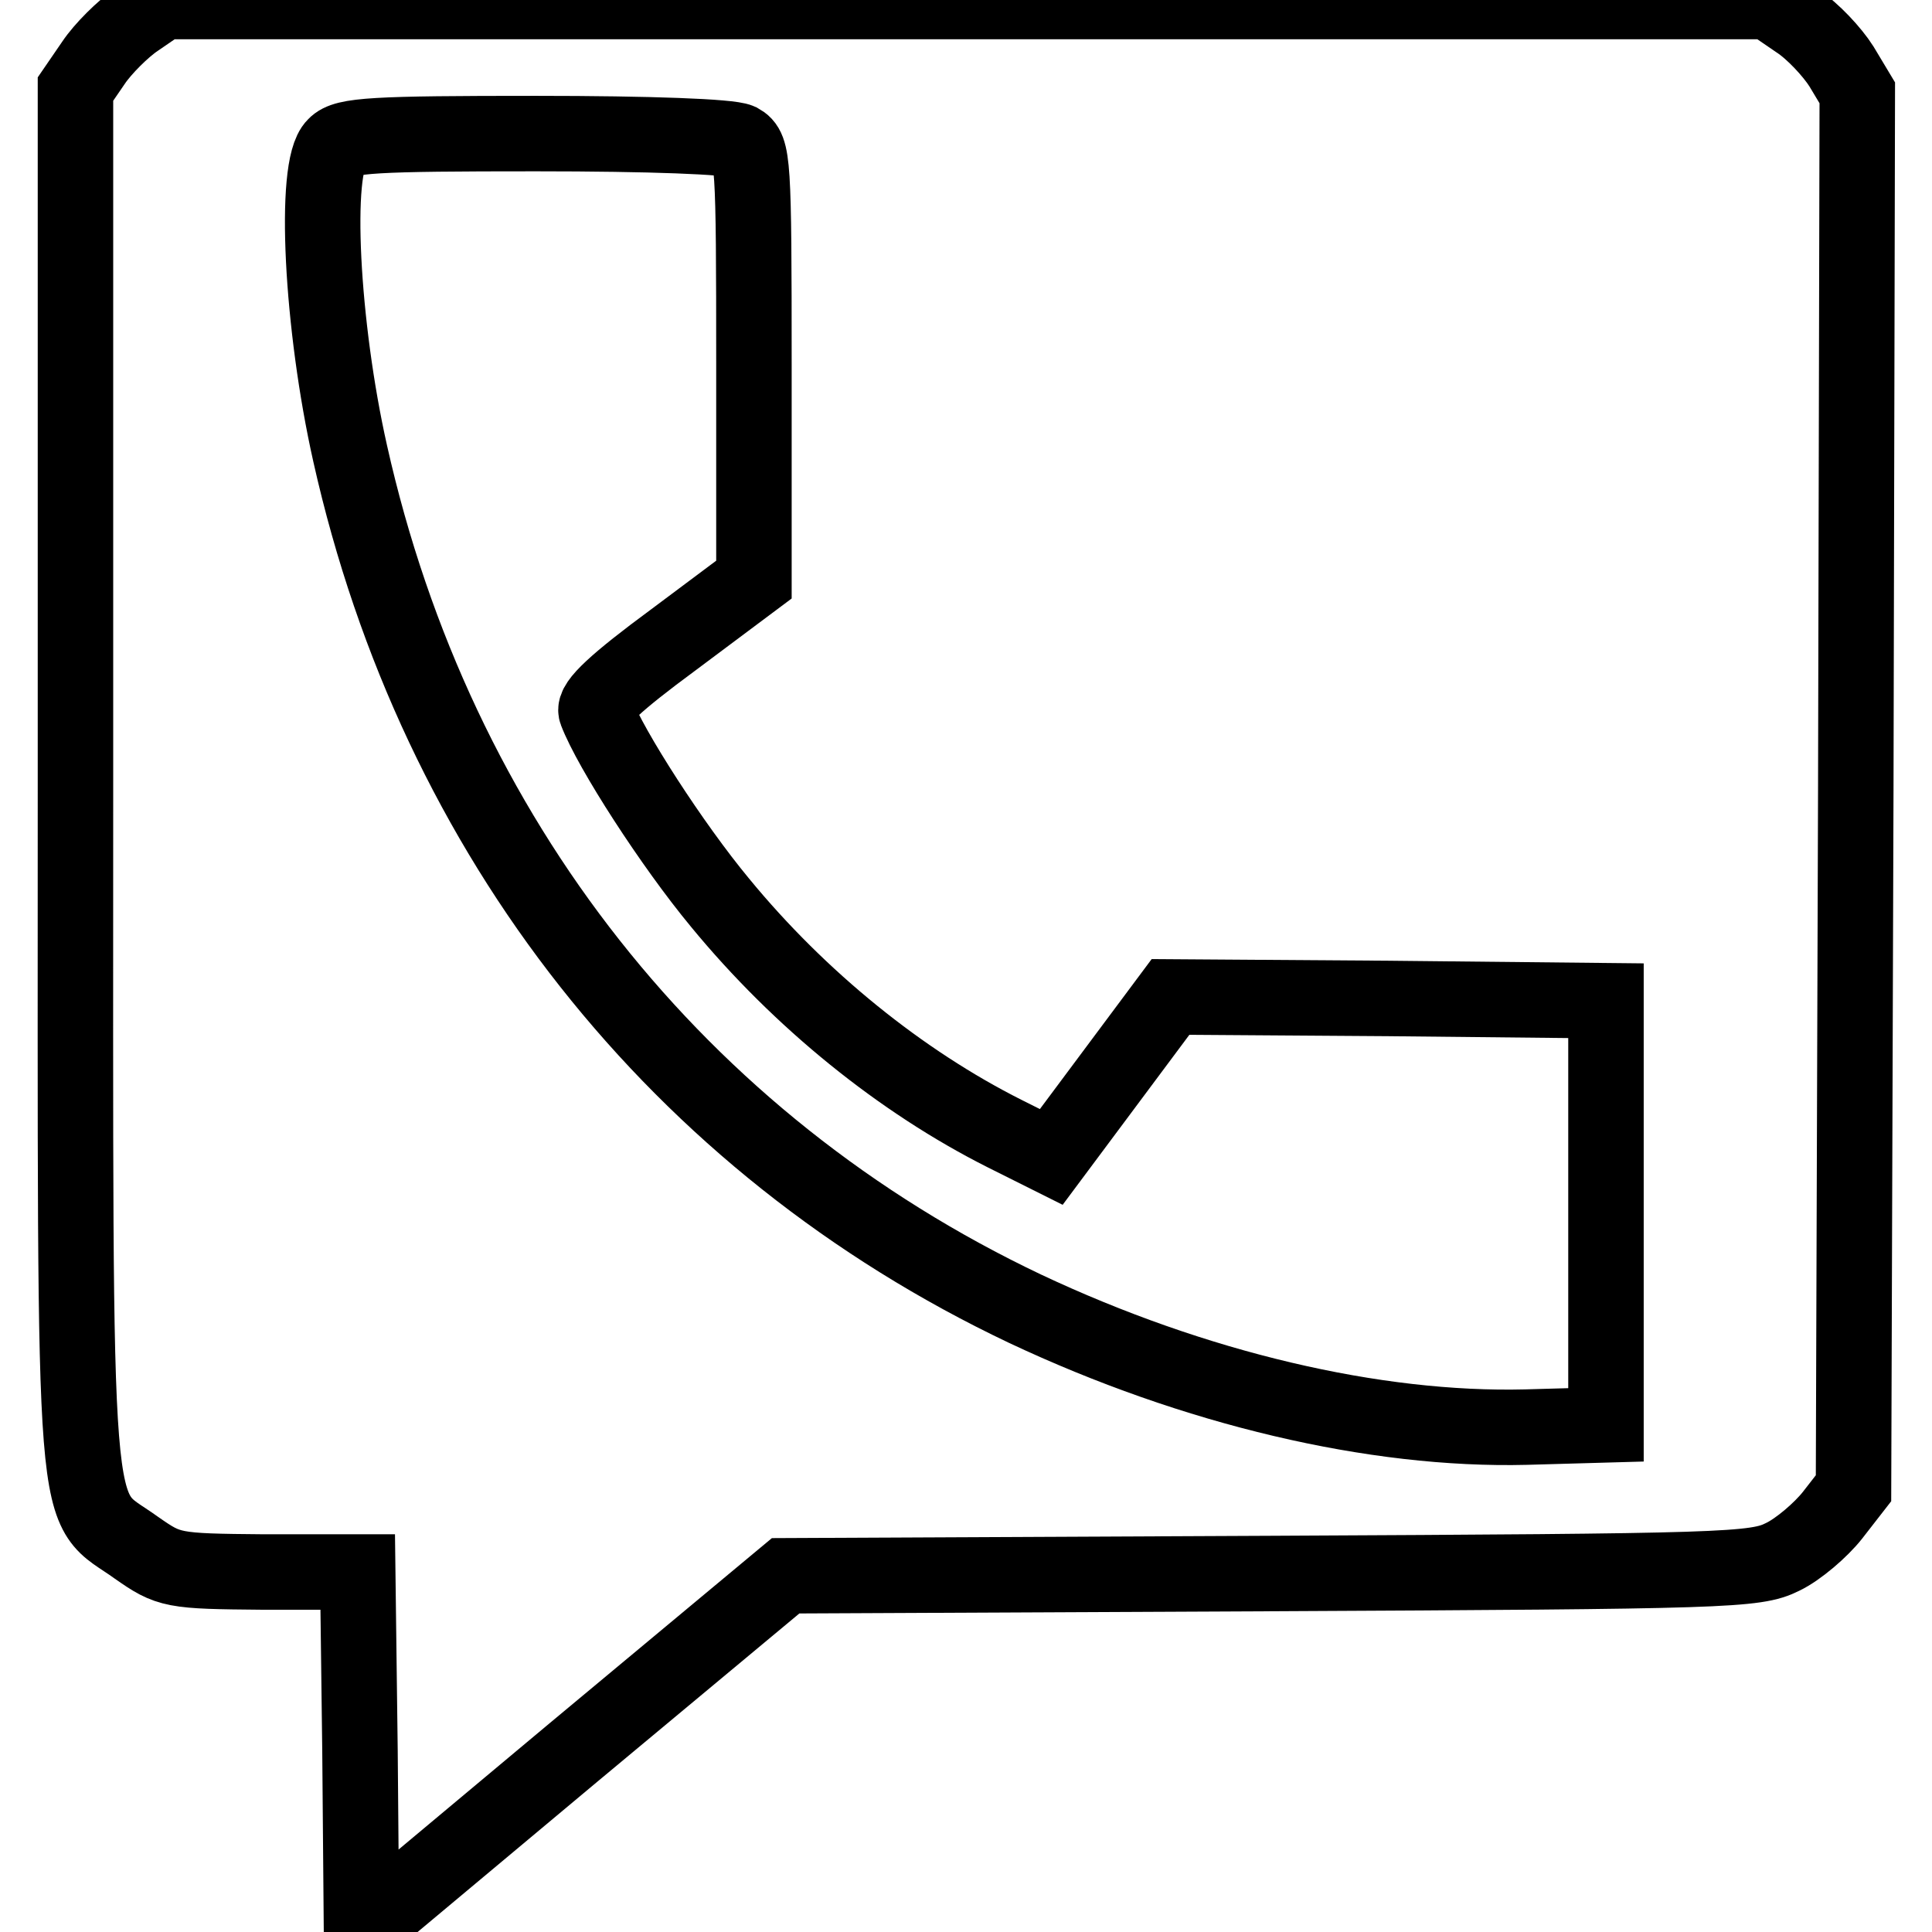 <?xml version="1.0" encoding="utf-8"?>
<!-- Svg Vector Icons : http://www.onlinewebfonts.com/icon -->
<!DOCTYPE svg PUBLIC "-//W3C//DTD SVG 1.1//EN" "http://www.w3.org/Graphics/SVG/1.1/DTD/svg11.dtd">
<svg version="1.1" xmlns="http://www.w3.org/2000/svg" xmlns:xlink="http://www.w3.org/1999/xlink" x="0px" y="0px" viewBox="0 0 256 256" enable-background="new 0 0 256 256" xml:space="preserve">
<g> <g> <path stroke-width="10" fill-opacity="0" stroke="#000000"  d="M18.1,2.6c-1.8,1.2-4.5,3.9-5.7,5.7L10,11.8v91.5c0,103.4-0.6,95.5,8.1,101.8c4.3,3,4.7,3.1,16.8,3.2h12.5  l0.3,23.7l0.2,23.7l28.1-23.5l28.1-23.4l64.2-0.3c60.5-0.3,64.3-0.4,67.9-2.2c2.1-1,5.1-3.6,6.6-5.5l2.8-3.6l0.3-92.5l0.2-92.4  l-2.1-3.5c-1.2-1.9-3.8-4.7-5.8-6l-3.8-2.6H127.9H21.6L18.1,2.6z M98,18.7c1.8,1,1.9,2.5,1.9,29.6v28.5l-10.7,8  c-7.6,5.6-10.6,8.4-10.2,9.5c1.9,5,10.1,17.7,16.4,25.3c10.6,12.9,24,23.7,37.7,30.6l6.2,3.1l7.9-10.6l7.9-10.6l28.8,0.2l28.9,0.3  v28.1v28.1l-10.6,0.3c-20,0.5-43.9-5.1-66.4-15.7C89.9,151.6,57.8,111,46.4,60.1c-3.8-16.9-4.9-38-2-40.8  c1.3-1.4,5.2-1.6,26.6-1.6C86.2,17.7,96.7,18.1,98,18.7z"/> </g></g>
</svg>